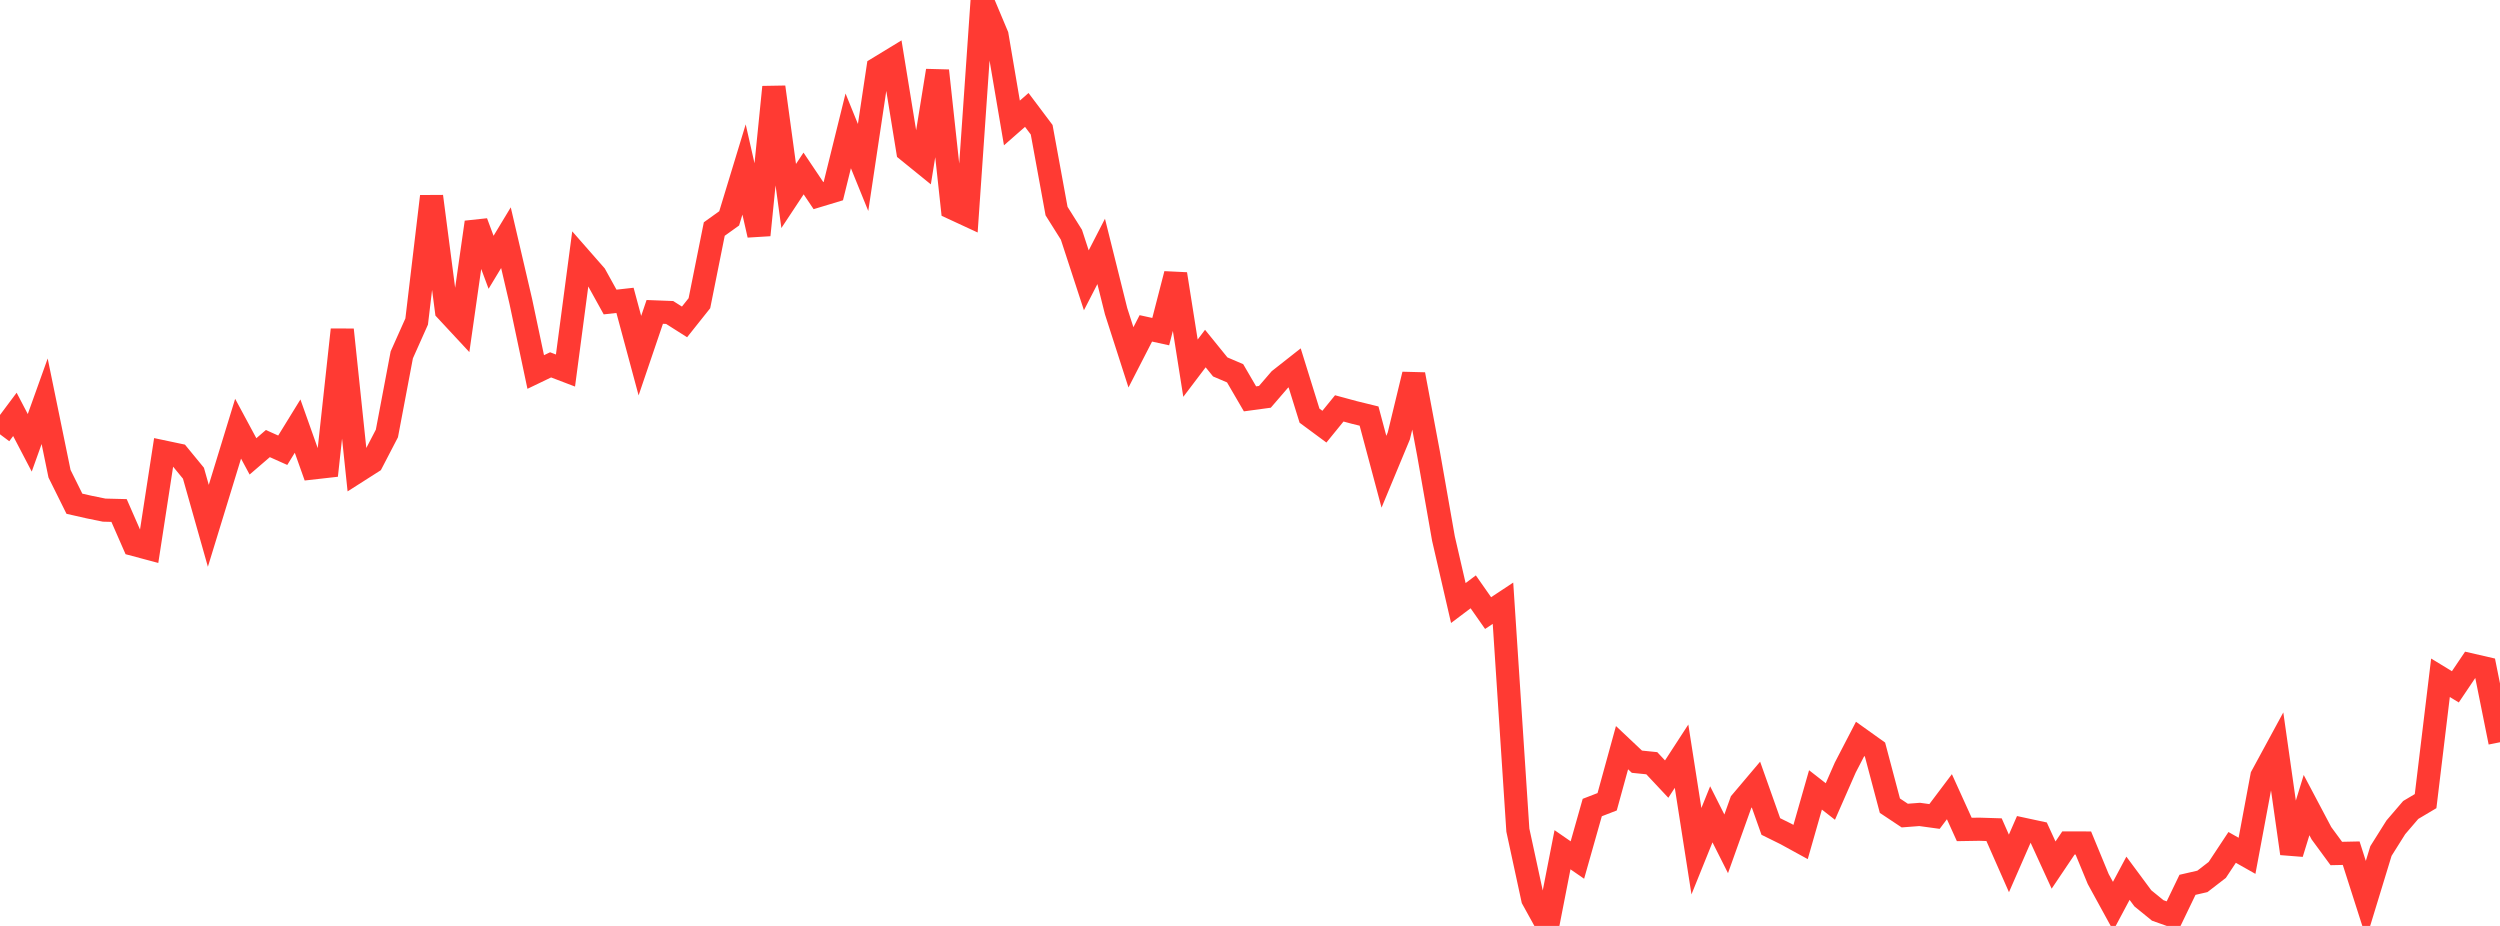 <?xml version="1.0" standalone="no"?>
<!DOCTYPE svg PUBLIC "-//W3C//DTD SVG 1.1//EN" "http://www.w3.org/Graphics/SVG/1.1/DTD/svg11.dtd">

<svg width="135" height="50" viewBox="0 0 135 50" preserveAspectRatio="none" 
  xmlns="http://www.w3.org/2000/svg"
  xmlns:xlink="http://www.w3.org/1999/xlink">


<polyline points="0.0, 23.452 0.804, 22.376 1.607, 23.912 2.411, 21.668 3.214, 25.581 4.018, 27.201 4.821, 27.383 5.625, 27.547 6.429, 27.567 7.232, 29.401 8.036, 29.616 8.839, 24.405 9.643, 24.575 10.446, 25.553 11.25, 28.394 12.054, 25.772 12.857, 23.15 13.661, 24.644 14.464, 23.953 15.268, 24.313 16.071, 23.009 16.875, 25.271 17.679, 25.18 18.482, 17.805 19.286, 25.465 20.089, 24.953 20.893, 23.406 21.696, 19.163 22.5, 17.363 23.304, 10.605 24.107, 16.764 24.911, 17.629 25.714, 12.003 26.518, 14.164 27.321, 12.835 28.125, 16.282 28.929, 20.088 29.732, 19.702 30.536, 20.009 31.339, 13.941 32.143, 14.858 32.946, 16.309 33.75, 16.219 34.554, 19.205 35.357, 16.843 36.161, 16.874 36.964, 17.383 37.768, 16.373 38.571, 12.368 39.375, 11.792 40.179, 9.152 40.982, 12.693 41.786, 4.702 42.589, 10.584 43.393, 9.368 44.196, 10.563 45.0, 10.32 45.804, 7.067 46.607, 9.044 47.411, 3.686 48.214, 3.197 49.018, 8.139 49.821, 8.79 50.625, 3.817 51.429, 11.234 52.232, 11.606 53.036, 0.0 53.839, 1.91 54.643, 6.64 55.446, 5.936 56.25, 7.006 57.054, 11.398 57.857, 12.676 58.661, 15.137 59.464, 13.576 60.268, 16.801 61.071, 19.297 61.875, 17.732 62.679, 17.908 63.482, 14.798 64.286, 19.882 65.089, 18.822 65.893, 19.814 66.696, 20.157 67.5, 21.538 68.304, 21.429 69.107, 20.497 69.911, 19.864 70.714, 22.446 71.518, 23.04 72.321, 22.053 73.125, 22.271 73.929, 22.468 74.732, 25.474 75.536, 23.54 76.339, 20.219 77.143, 24.509 77.946, 29.08 78.75, 32.564 79.554, 31.959 80.357, 33.106 81.161, 32.574 81.964, 44.826 82.768, 48.546 83.571, 50.0 84.375, 45.886 85.179, 46.442 85.982, 43.607 86.786, 43.296 87.589, 40.374 88.393, 41.132 89.196, 41.214 90.0, 42.071 90.804, 40.834 91.607, 45.965 92.411, 43.973 93.214, 45.567 94.018, 43.315 94.821, 42.365 95.625, 44.631 96.429, 45.028 97.232, 45.468 98.036, 42.655 98.839, 43.281 99.643, 41.45 100.446, 39.902 101.25, 40.476 102.054, 43.507 102.857, 44.041 103.661, 43.979 104.464, 44.089 105.268, 43.022 106.071, 44.791 106.875, 44.778 107.679, 44.803 108.482, 46.624 109.286, 44.785 110.089, 44.958 110.893, 46.714 111.696, 45.52 112.5, 45.522 113.304, 47.469 114.107, 48.935 114.911, 47.426 115.714, 48.51 116.518, 49.164 117.321, 49.449 118.125, 47.78 118.929, 47.595 119.732, 46.976 120.536, 45.76 121.339, 46.214 122.143, 41.911 122.946, 40.431 123.75, 46.088 124.554, 43.476 125.357, 44.994 126.161, 46.089 126.964, 46.072 127.768, 48.584 128.571, 45.955 129.375, 44.676 130.179, 43.738 130.982, 43.261 131.786, 36.6 132.589, 37.089 133.393, 35.895 134.196, 36.08 135.0, 40.082" fill="none" stroke="#ff3a33" stroke-width="1.25"/>

</svg>